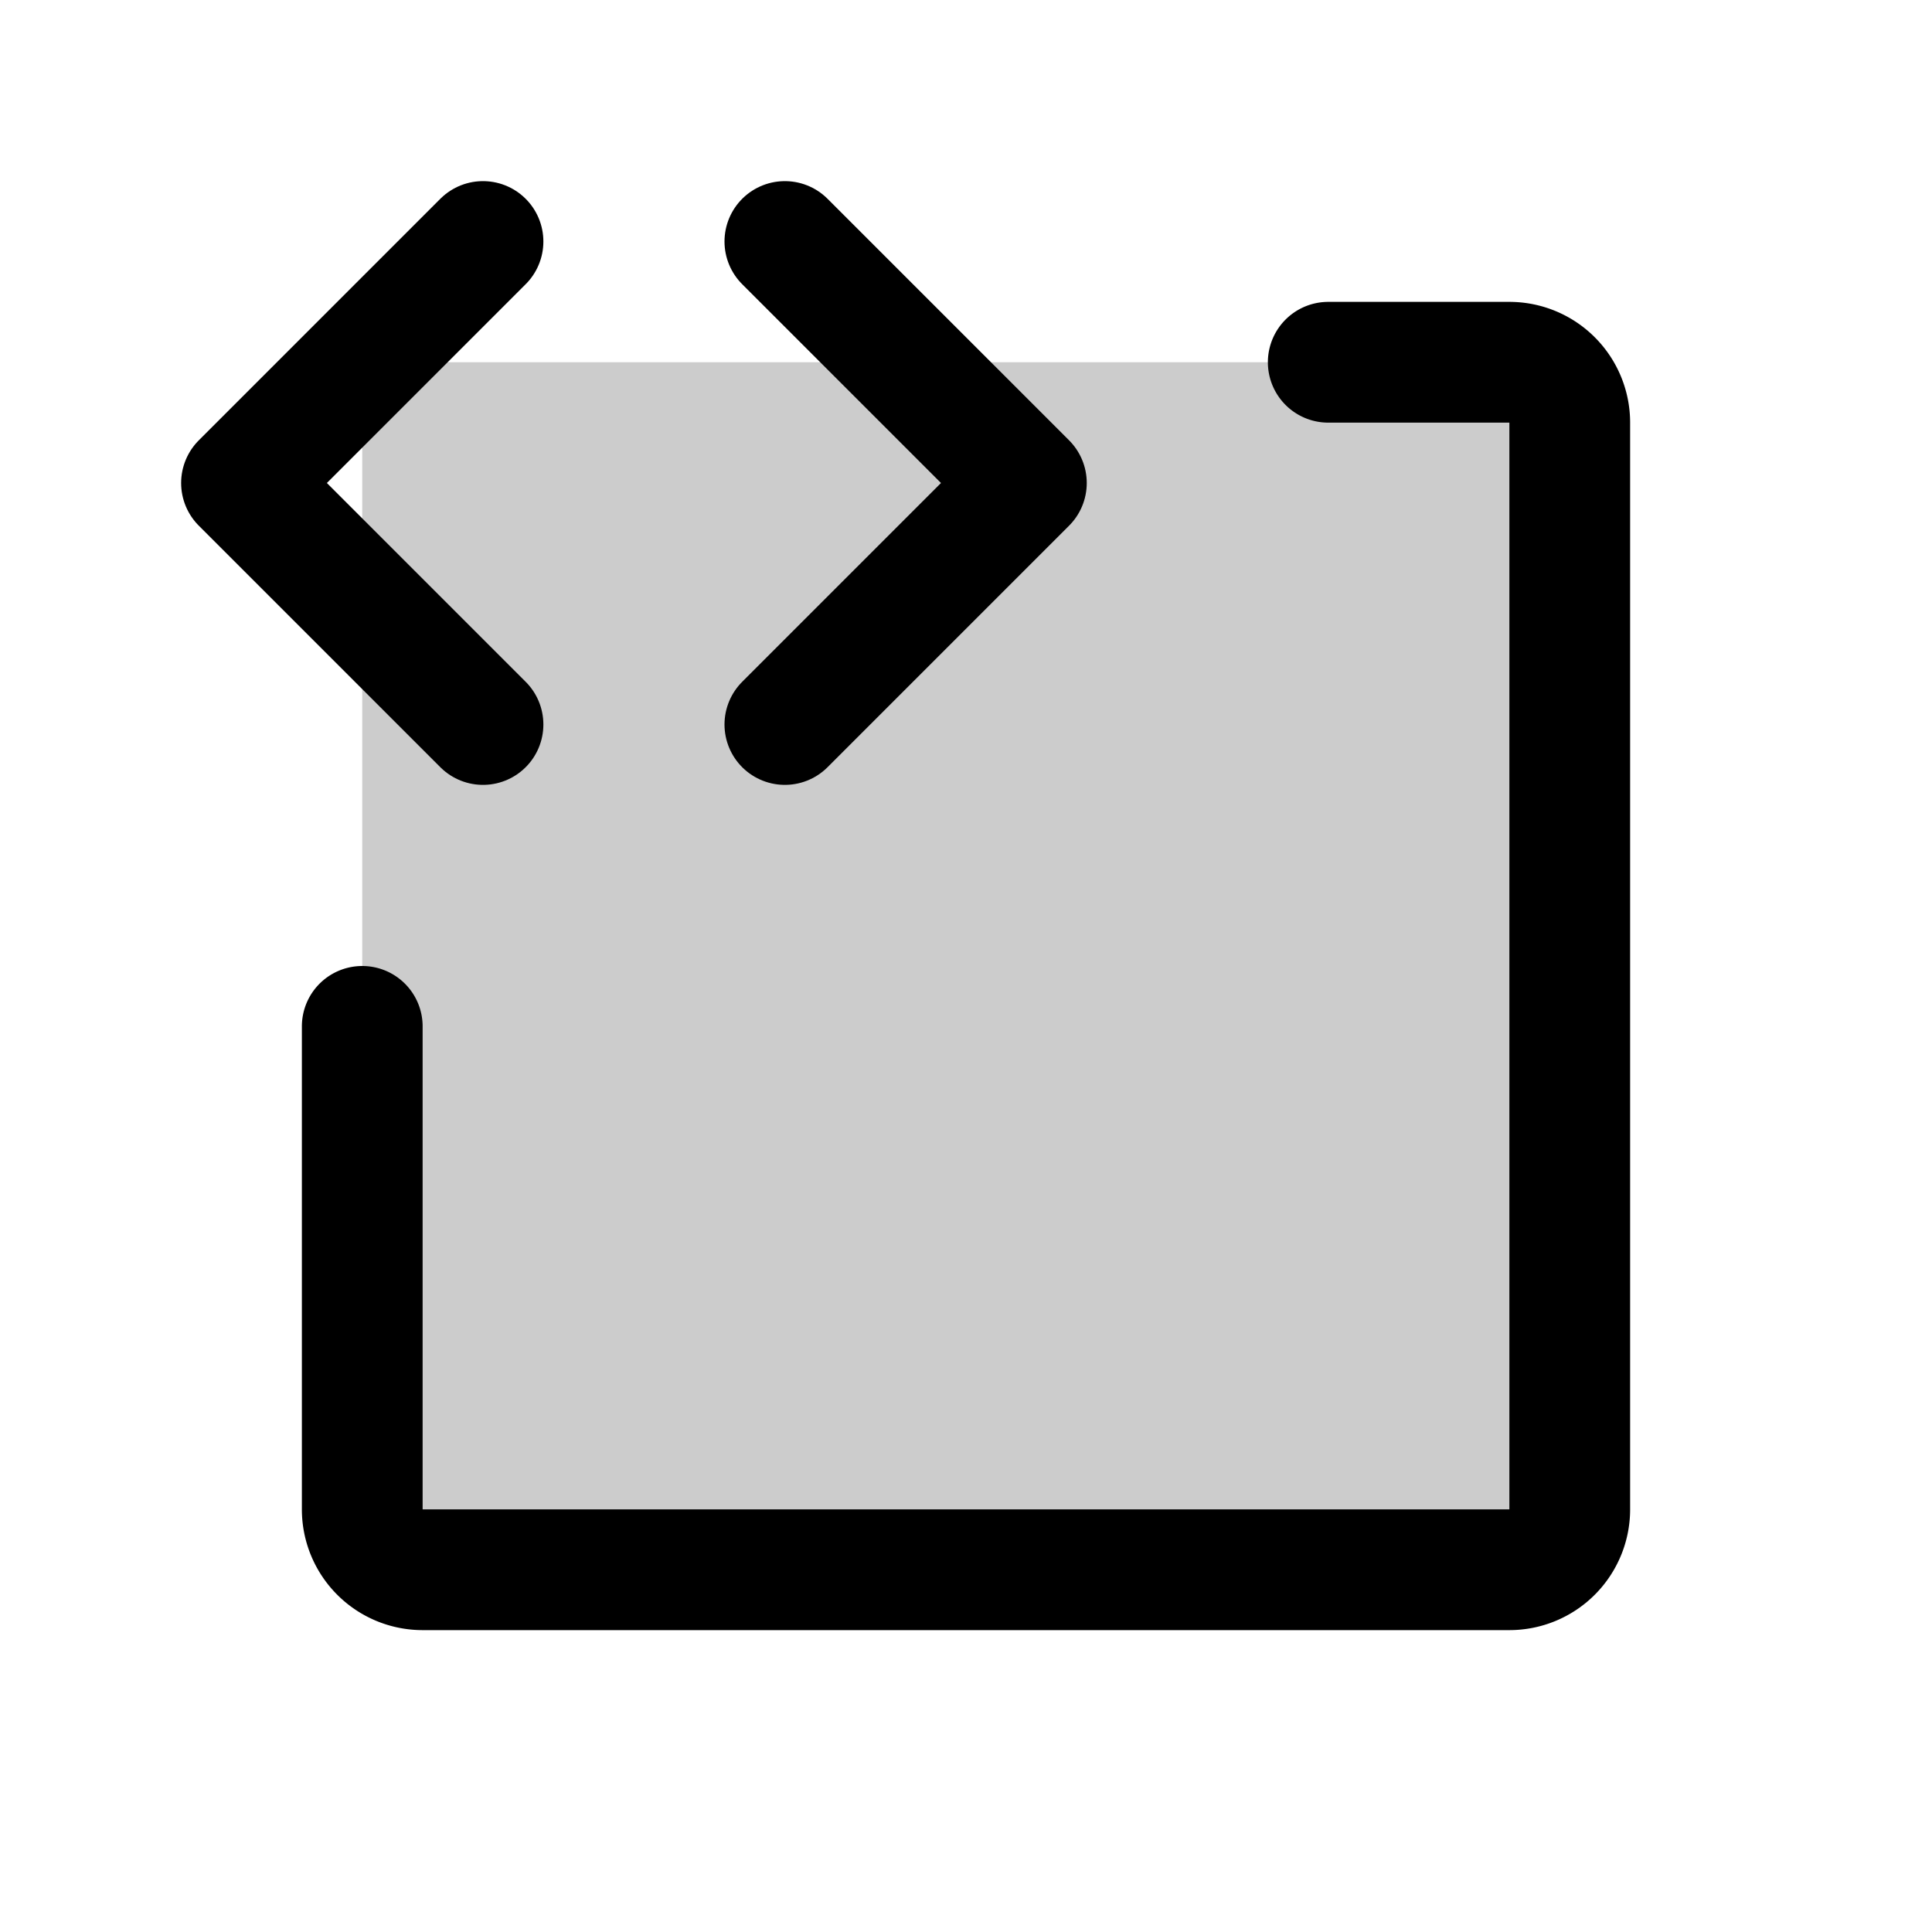 <?xml version="1.0" encoding="UTF-8"?>
<svg xmlns="http://www.w3.org/2000/svg" viewBox="0 0 256 256">
  <rect width="256" height="256" fill="none"></rect>
  <rect x="48" y="48" width="160" height="160" rx="8" opacity="0.2"></rect>
  <polyline points="64 32 32 64 64 96" fill="none" stroke="currentColor" stroke-linecap="round" stroke-linejoin="round" stroke-width="16"></polyline>
  <polyline points="104 32 136 64 104 96" fill="none" stroke="currentColor" stroke-linecap="round" stroke-linejoin="round" stroke-width="16"></polyline>
  <path d="M176,48h24a8,8,0,0,1,8,8V200a8,8,0,0,1-8,8H56a8,8,0,0,1-8-8V136" fill="none" stroke="currentColor" stroke-linecap="round" stroke-linejoin="round" stroke-width="16"></path>
</svg>
